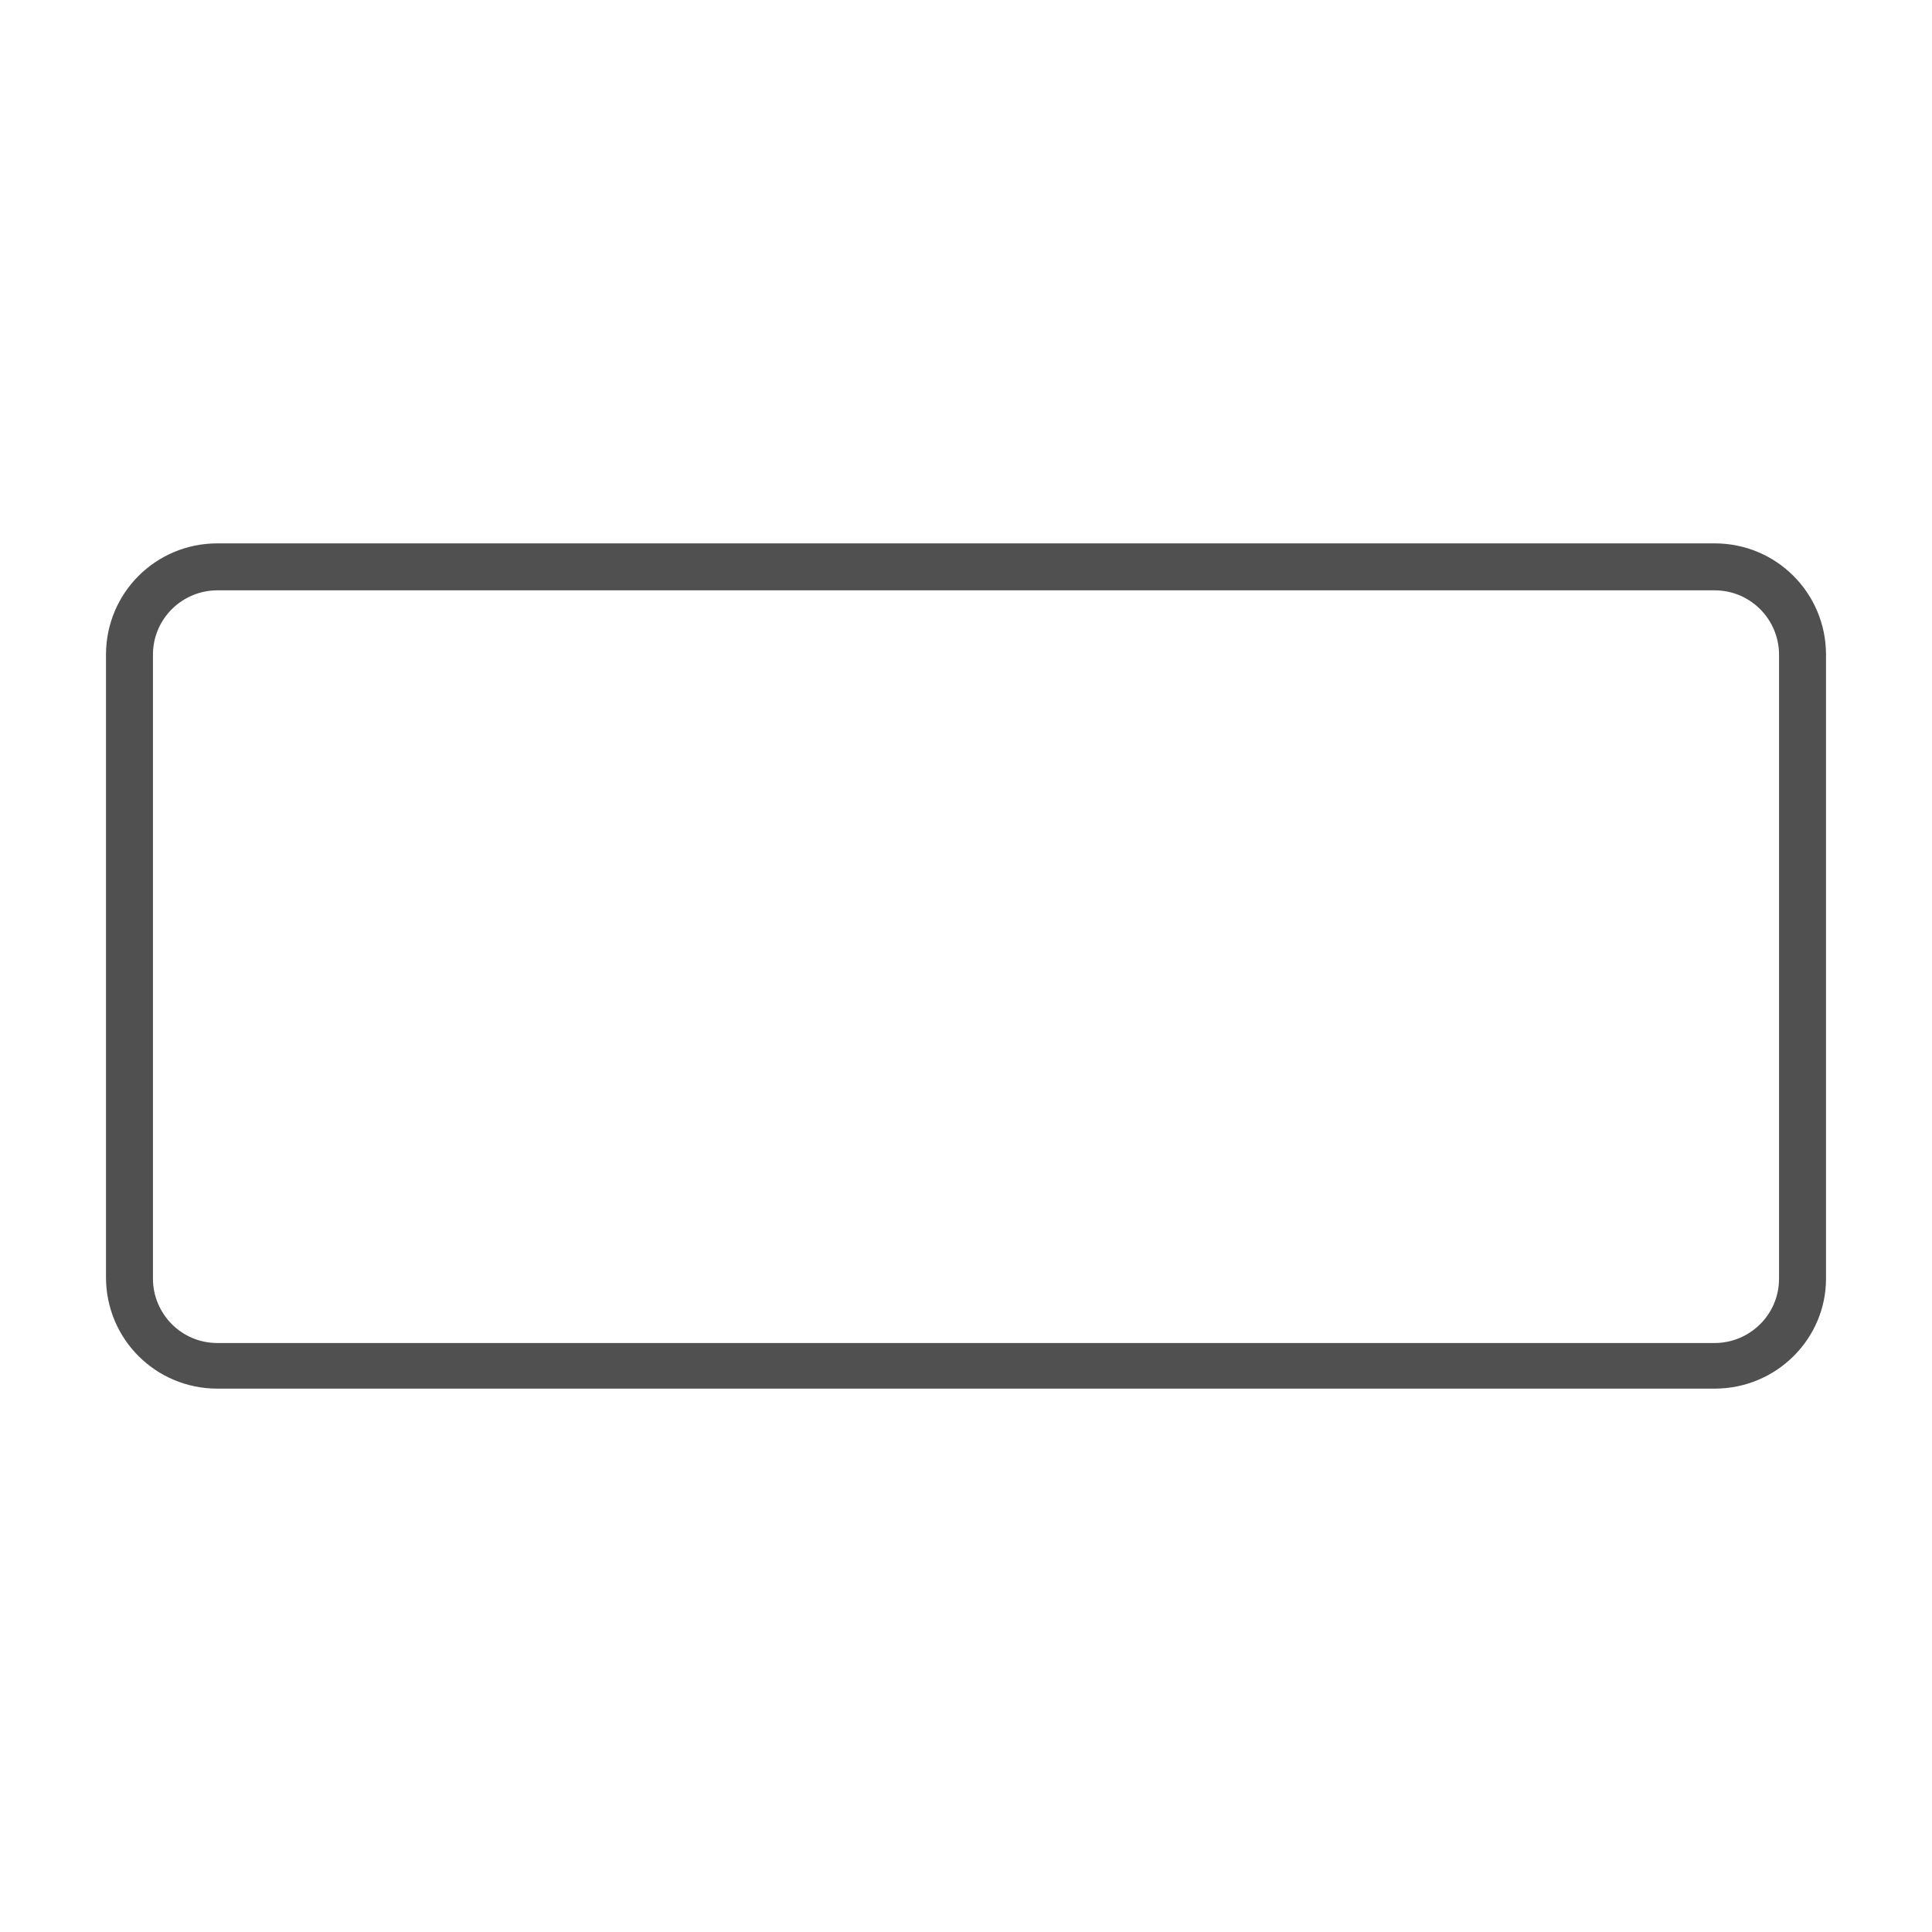 <?xml version="1.0" encoding="utf-8"?>
<!-- Generator: Adobe Illustrator 24.0.3, SVG Export Plug-In . SVG Version: 6.00 Build 0)  -->
<svg version="1.1" id="layer_3" xmlns="http://www.w3.org/2000/svg" xmlns:xlink="http://www.w3.org/1999/xlink" x="0px" y="0px"
	 viewBox="0 0 144 144" style="enable-background:new 0 0 144 144;" xml:space="preserve">
<style type="text/css">
	.st0{fill:#505050;}
</style>
<path class="st0" d="M127.8,103.5H16.2c-4.6,0-8.3-3.7-8.3-8.3V48.8c0-4.6,3.7-8.3,8.3-8.3h111.6c4.6,0,8.3,3.7,8.3,8.3v46.5
	C136.1,99.8,132.4,103.5,127.8,103.5z M16.2,44c-2.6,0-4.8,2.1-4.8,4.8v46.5c0,2.6,2.1,4.8,4.8,4.8h111.6c2.6,0,4.8-2.1,4.8-4.8
	V48.8c0-2.6-2.1-4.8-4.8-4.8H16.2z"/>
</svg>
